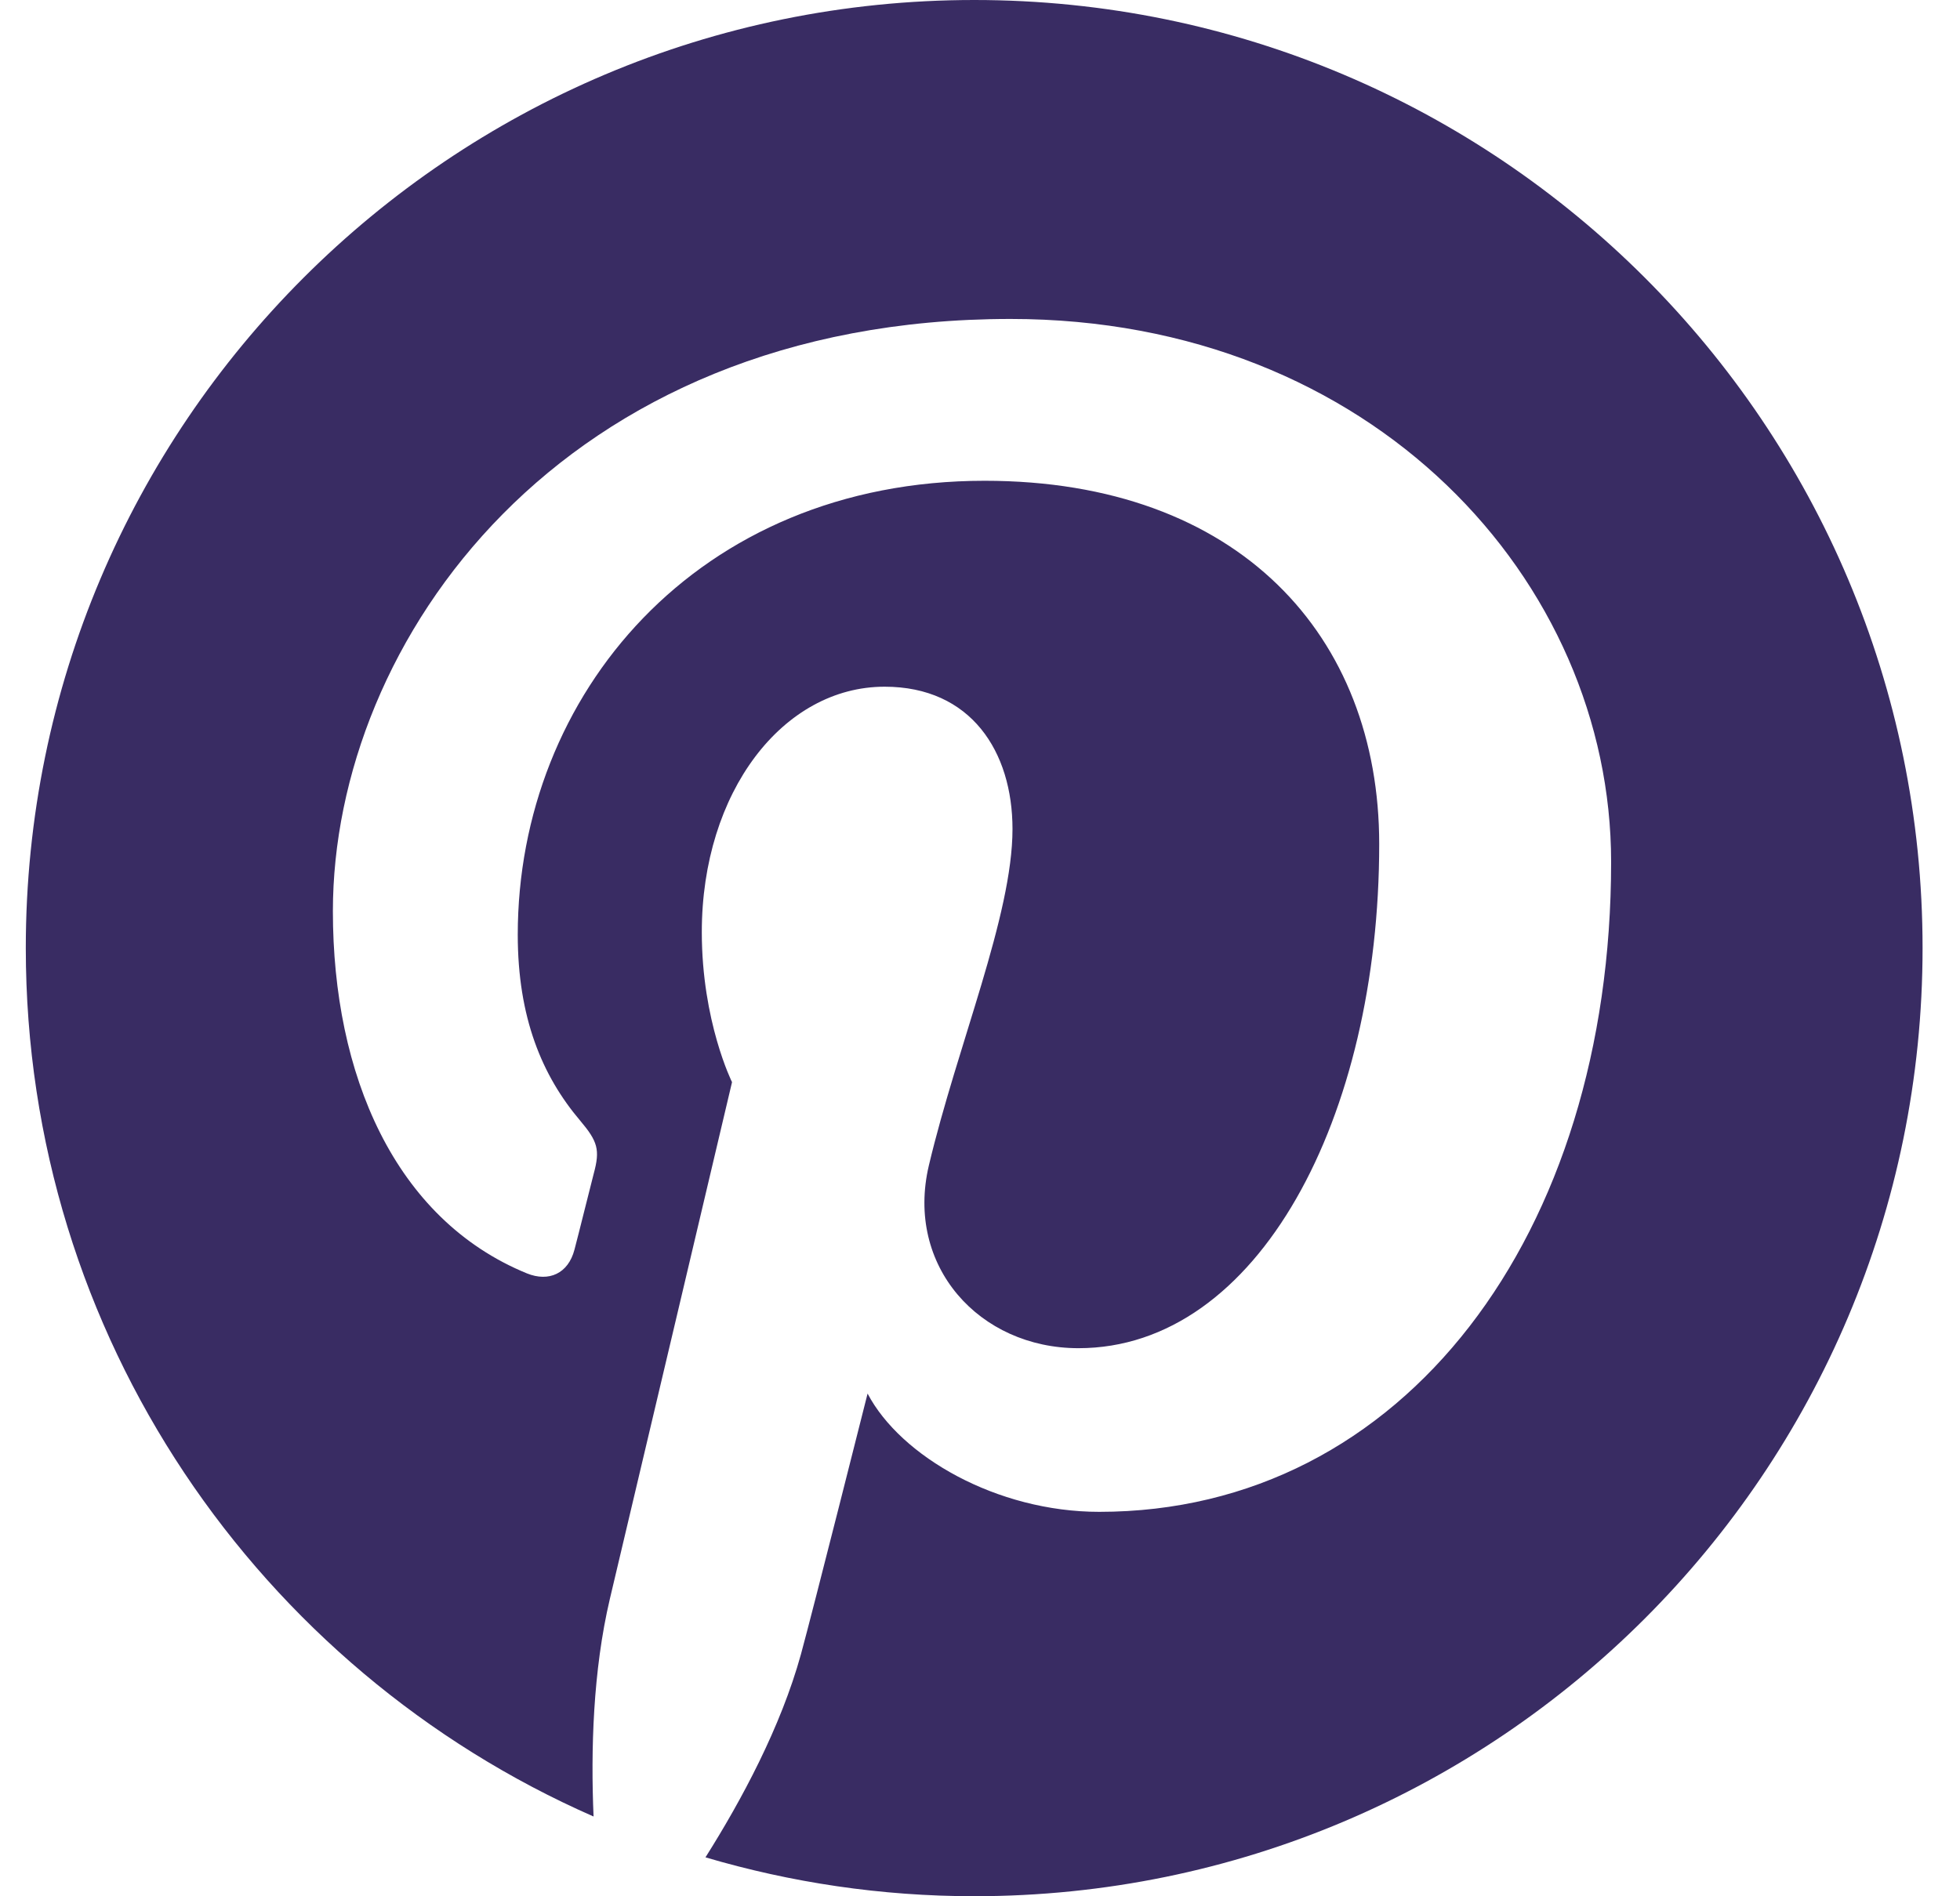 <svg width="31" height="30" viewBox="0 0 31 30" fill="none" xmlns="http://www.w3.org/2000/svg">
<g clip-path="url(#clip0_5113_72)">
<path d="M15.409 0C7.125 0 0.408 6.716 0.408 14.998C0.408 21.142 4.101 26.418 9.388 28.738C9.343 27.689 9.378 26.433 9.646 25.294C9.936 24.076 11.578 17.12 11.578 17.12C11.578 17.12 11.1 16.162 11.1 14.747C11.1 12.524 12.388 10.864 13.991 10.864C15.357 10.864 16.014 11.89 16.014 13.116C16.014 14.487 15.141 16.539 14.691 18.439C14.316 20.03 15.489 21.329 17.057 21.329C19.9 21.329 21.814 17.677 21.814 13.353C21.814 10.067 19.6 7.606 15.573 7.606C11.022 7.606 8.189 10.999 8.189 14.788C8.189 16.096 8.572 17.017 9.177 17.73C9.454 18.058 9.493 18.191 9.391 18.566C9.319 18.843 9.156 19.507 9.086 19.77C8.987 20.15 8.679 20.285 8.335 20.146C6.24 19.289 5.265 16.996 5.265 14.416C5.265 10.154 8.858 5.046 15.983 5.046C21.711 5.046 25.482 9.189 25.482 13.637C25.482 19.521 22.209 23.918 17.386 23.918C15.767 23.918 14.244 23.042 13.722 22.047C13.722 22.047 12.851 25.504 12.668 26.171C12.349 27.326 11.726 28.484 11.158 29.384C12.507 29.782 13.933 29.999 15.409 29.999C23.694 29.999 30.408 23.284 30.408 14.998C30.408 6.716 23.694 0 15.409 0Z" fill="#392C63"/>
</g>
<defs>
<clipPath id="clip0_5113_72">
<rect width="30" height="30" fill="white" transform="translate(0.408)"/>
</clipPath>
</defs>
</svg>
